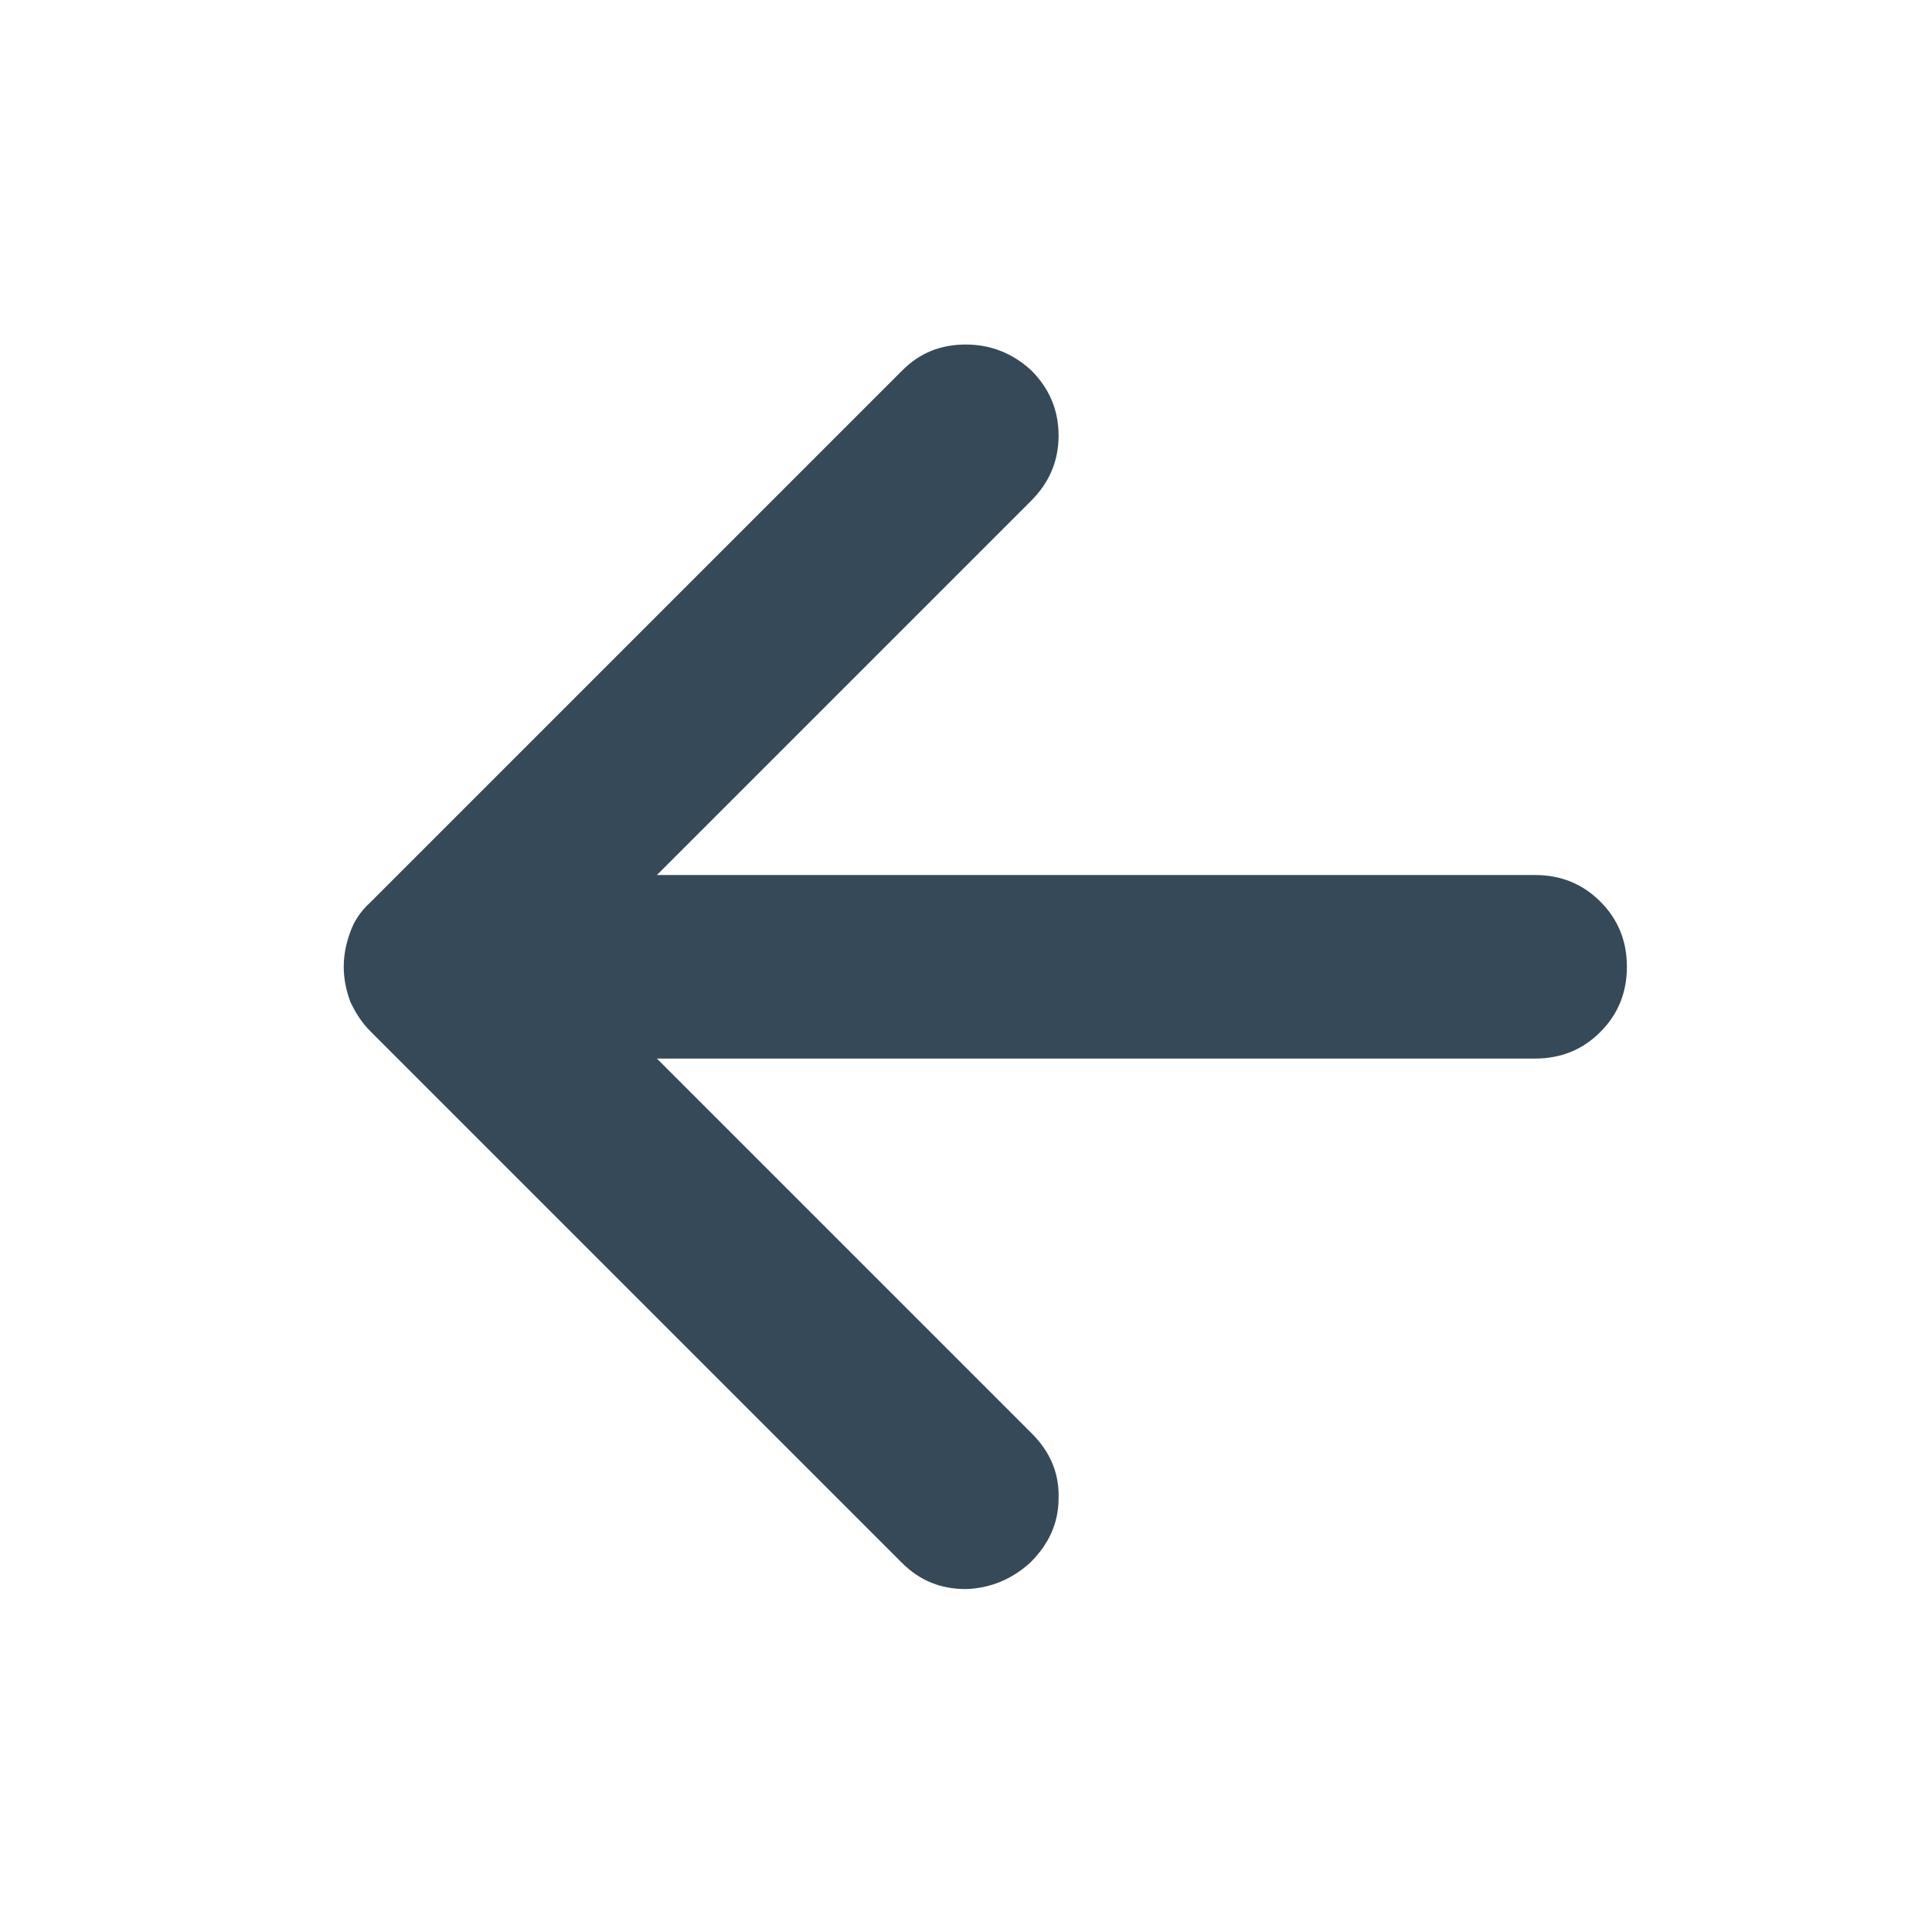 <?xml version="1.0" encoding="UTF-8"?><svg id="Layer_1" xmlns="http://www.w3.org/2000/svg" viewBox="0 0 24 24"><defs><style>.cls-1{fill:#364958;stroke-width:0px;}</style></defs><path class="cls-1" d="m8.15,13.14l4.67,4.67c.23.23.34.5.33.8,0,.31-.12.57-.35.8-.23.21-.5.32-.8.33-.31,0-.57-.1-.8-.33l-6.6-6.6c-.11-.11-.19-.24-.25-.37-.05-.14-.08-.28-.08-.43,0-.15.03-.29.08-.43.05-.14.13-.26.25-.37l6.61-6.61c.22-.22.48-.32.79-.32s.58.11.81.32c.23.23.34.5.34.81s-.11.58-.34.81l-4.65,4.65h10.91c.32,0,.59.11.81.33.22.22.33.49.33.81,0,.32-.11.59-.33.81-.22.22-.49.33-.81.33h-10.91Z"/></svg>